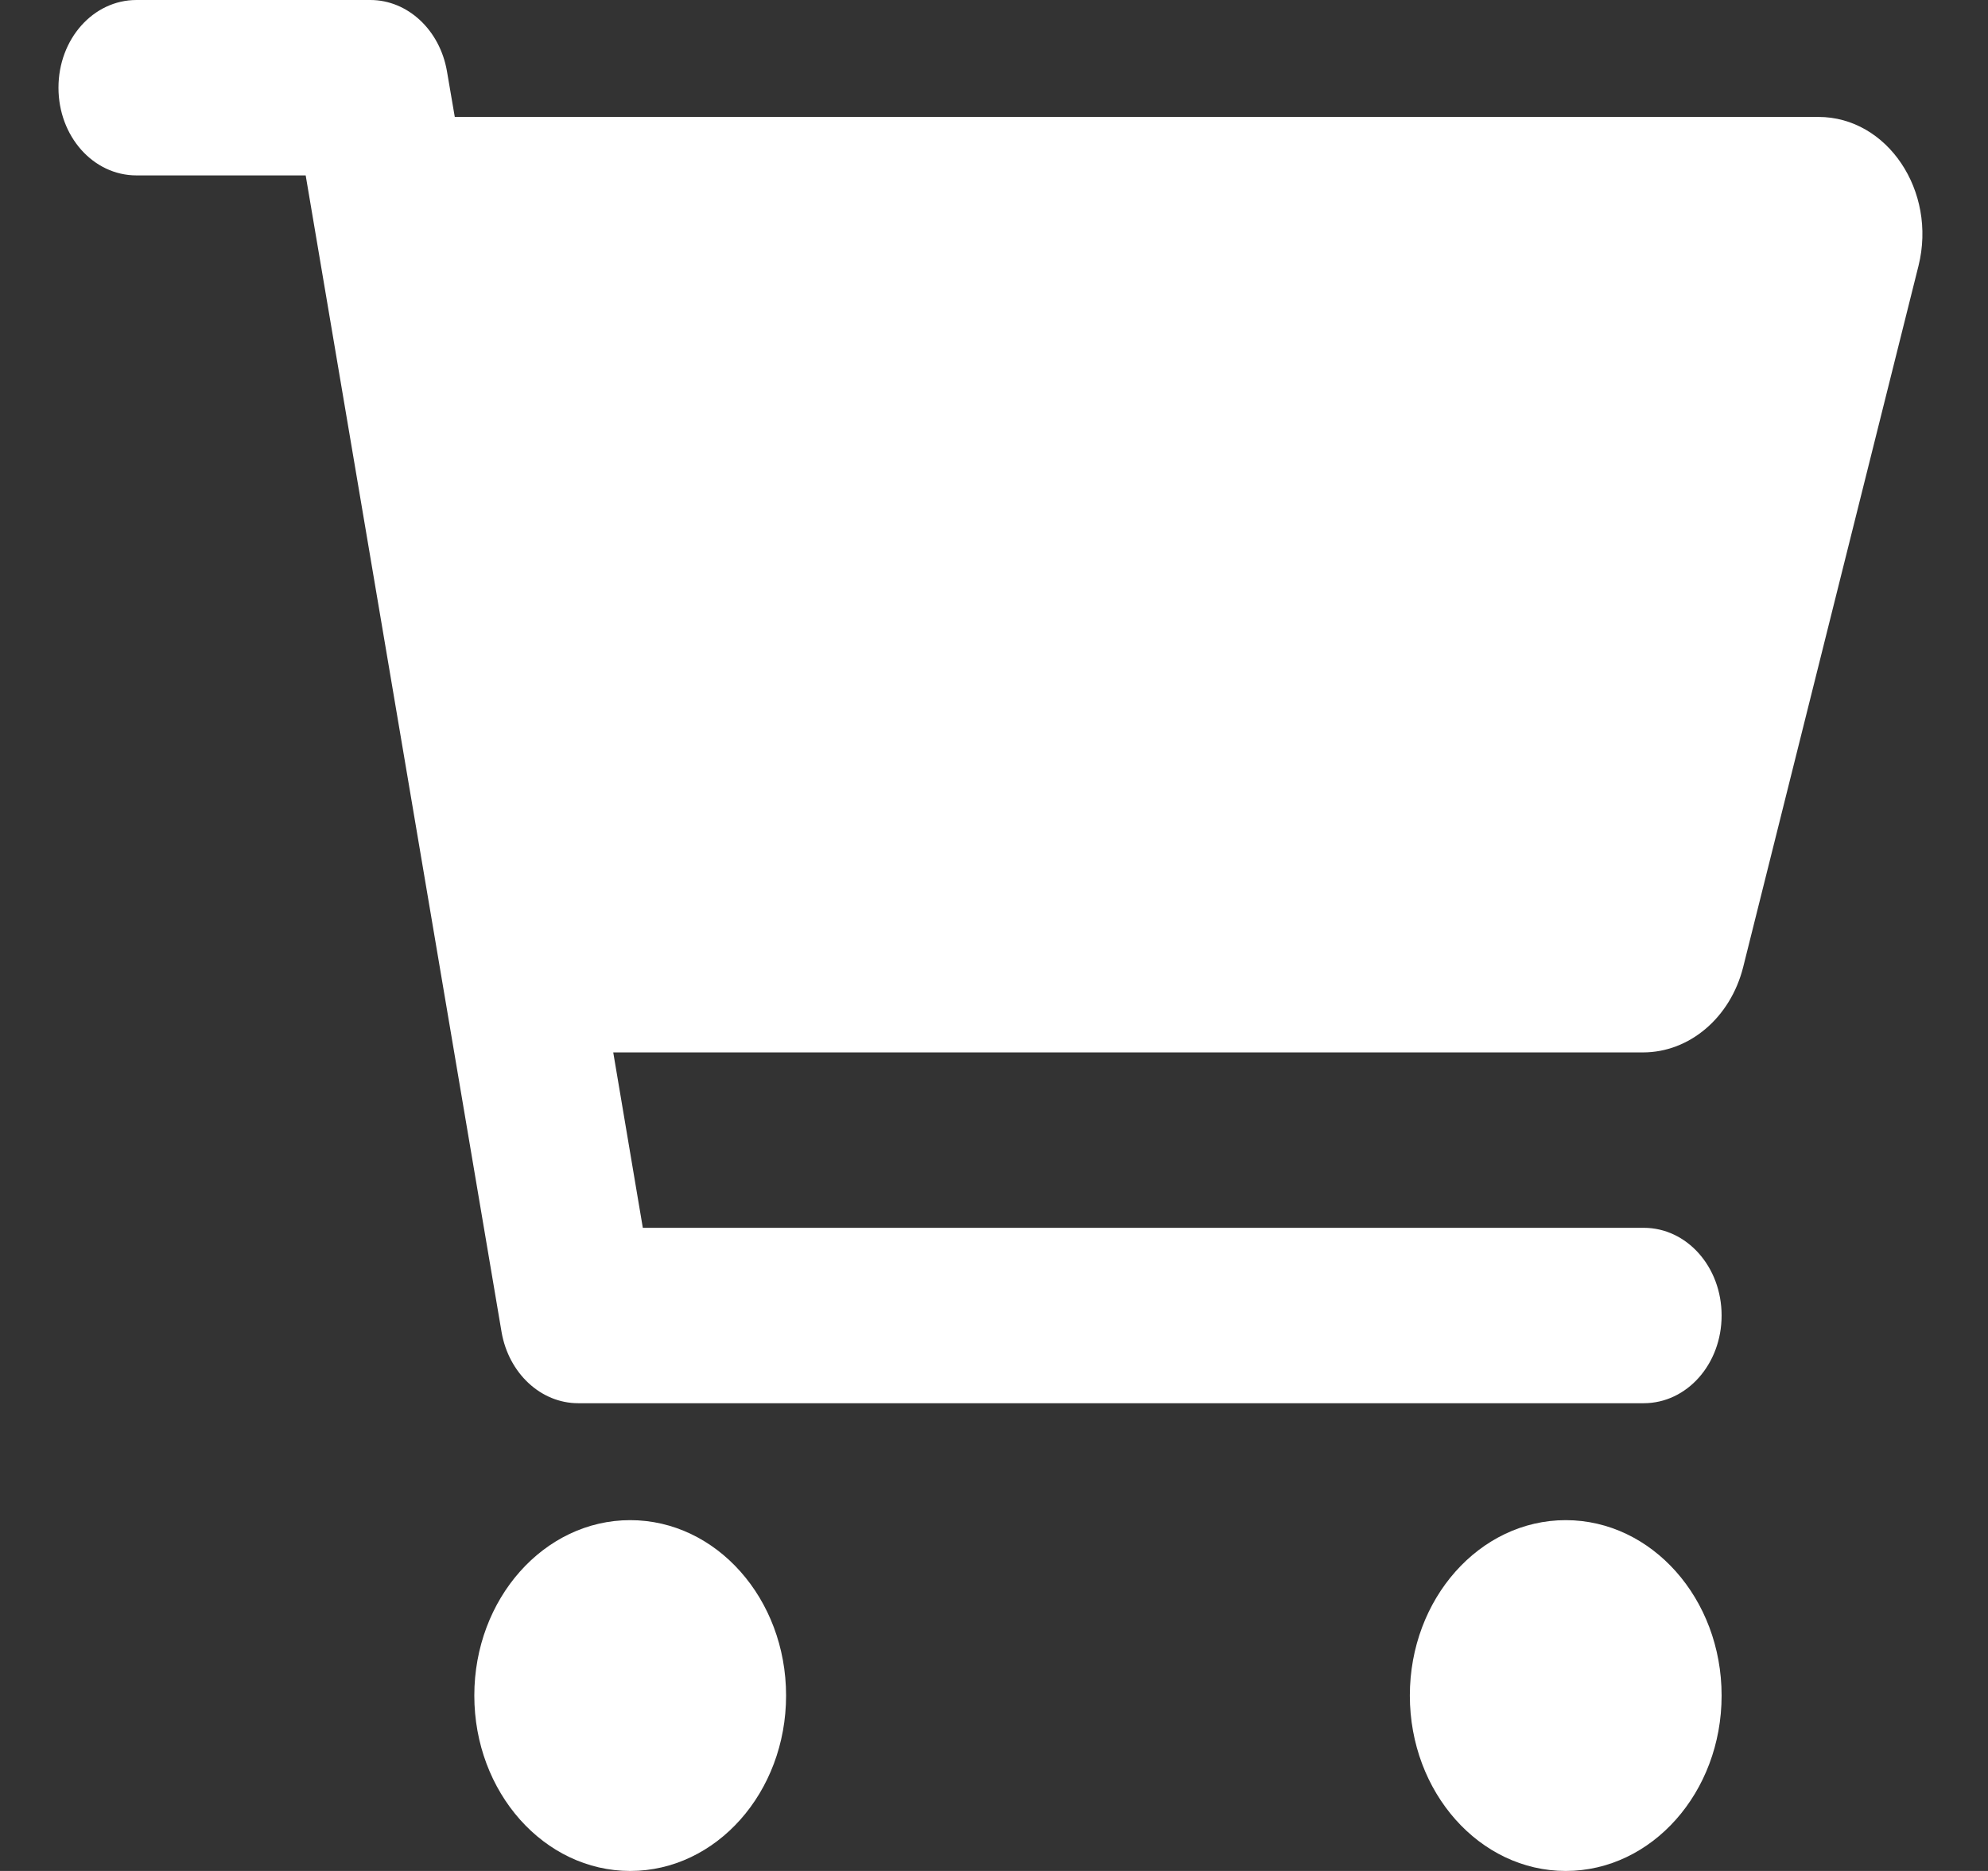 ﻿<svg width="17" height="16" viewBox="0 0 17 16" fill="none" xmlns="http://www.w3.org/2000/svg">
<rect x="0" y="0" width="17" height="16" fill="#333333" stroke="none"/>
<g clip-path="url(#clip0_445_5434)">
<path d="M1.167 0C0.797 0 0.5 0.334 0.5 0.75C0.5 1.166 0.797 1.5 1.167 1.5H2.614L4.289 11.391C4.35 11.744 4.625 12 4.944 12H14.056C14.425 12 14.722 11.666 14.722 11.25C14.722 10.834 14.425 10.5 14.056 10.5H5.497L5.244 9H14.05C14.447 9 14.797 8.703 14.906 8.272L16.406 2.272C16.564 1.634 16.139 1 15.55 1H3.889L3.822 0.609C3.761 0.256 3.486 0 3.167 0H1.167ZM5.389 16C6.125 16 6.722 15.328 6.722 14.5C6.722 13.672 6.125 13 5.389 13C4.653 13 4.056 13.672 4.056 14.5C4.056 15.328 4.653 16 5.389 16ZM14.722 14.5C14.722 13.672 14.125 13 13.389 13C12.653 13 12.056 13.672 12.056 14.5C12.056 15.328 12.653 16 13.389 16C14.125 16 14.722 15.328 14.722 14.5Z" fill="white"/>
</g>
<defs>
<clipPath id="clip0_445_5434">
<rect width="16" height="16" fill="white" transform="translate(0.5)"/>
</clipPath>
</defs>
</svg>